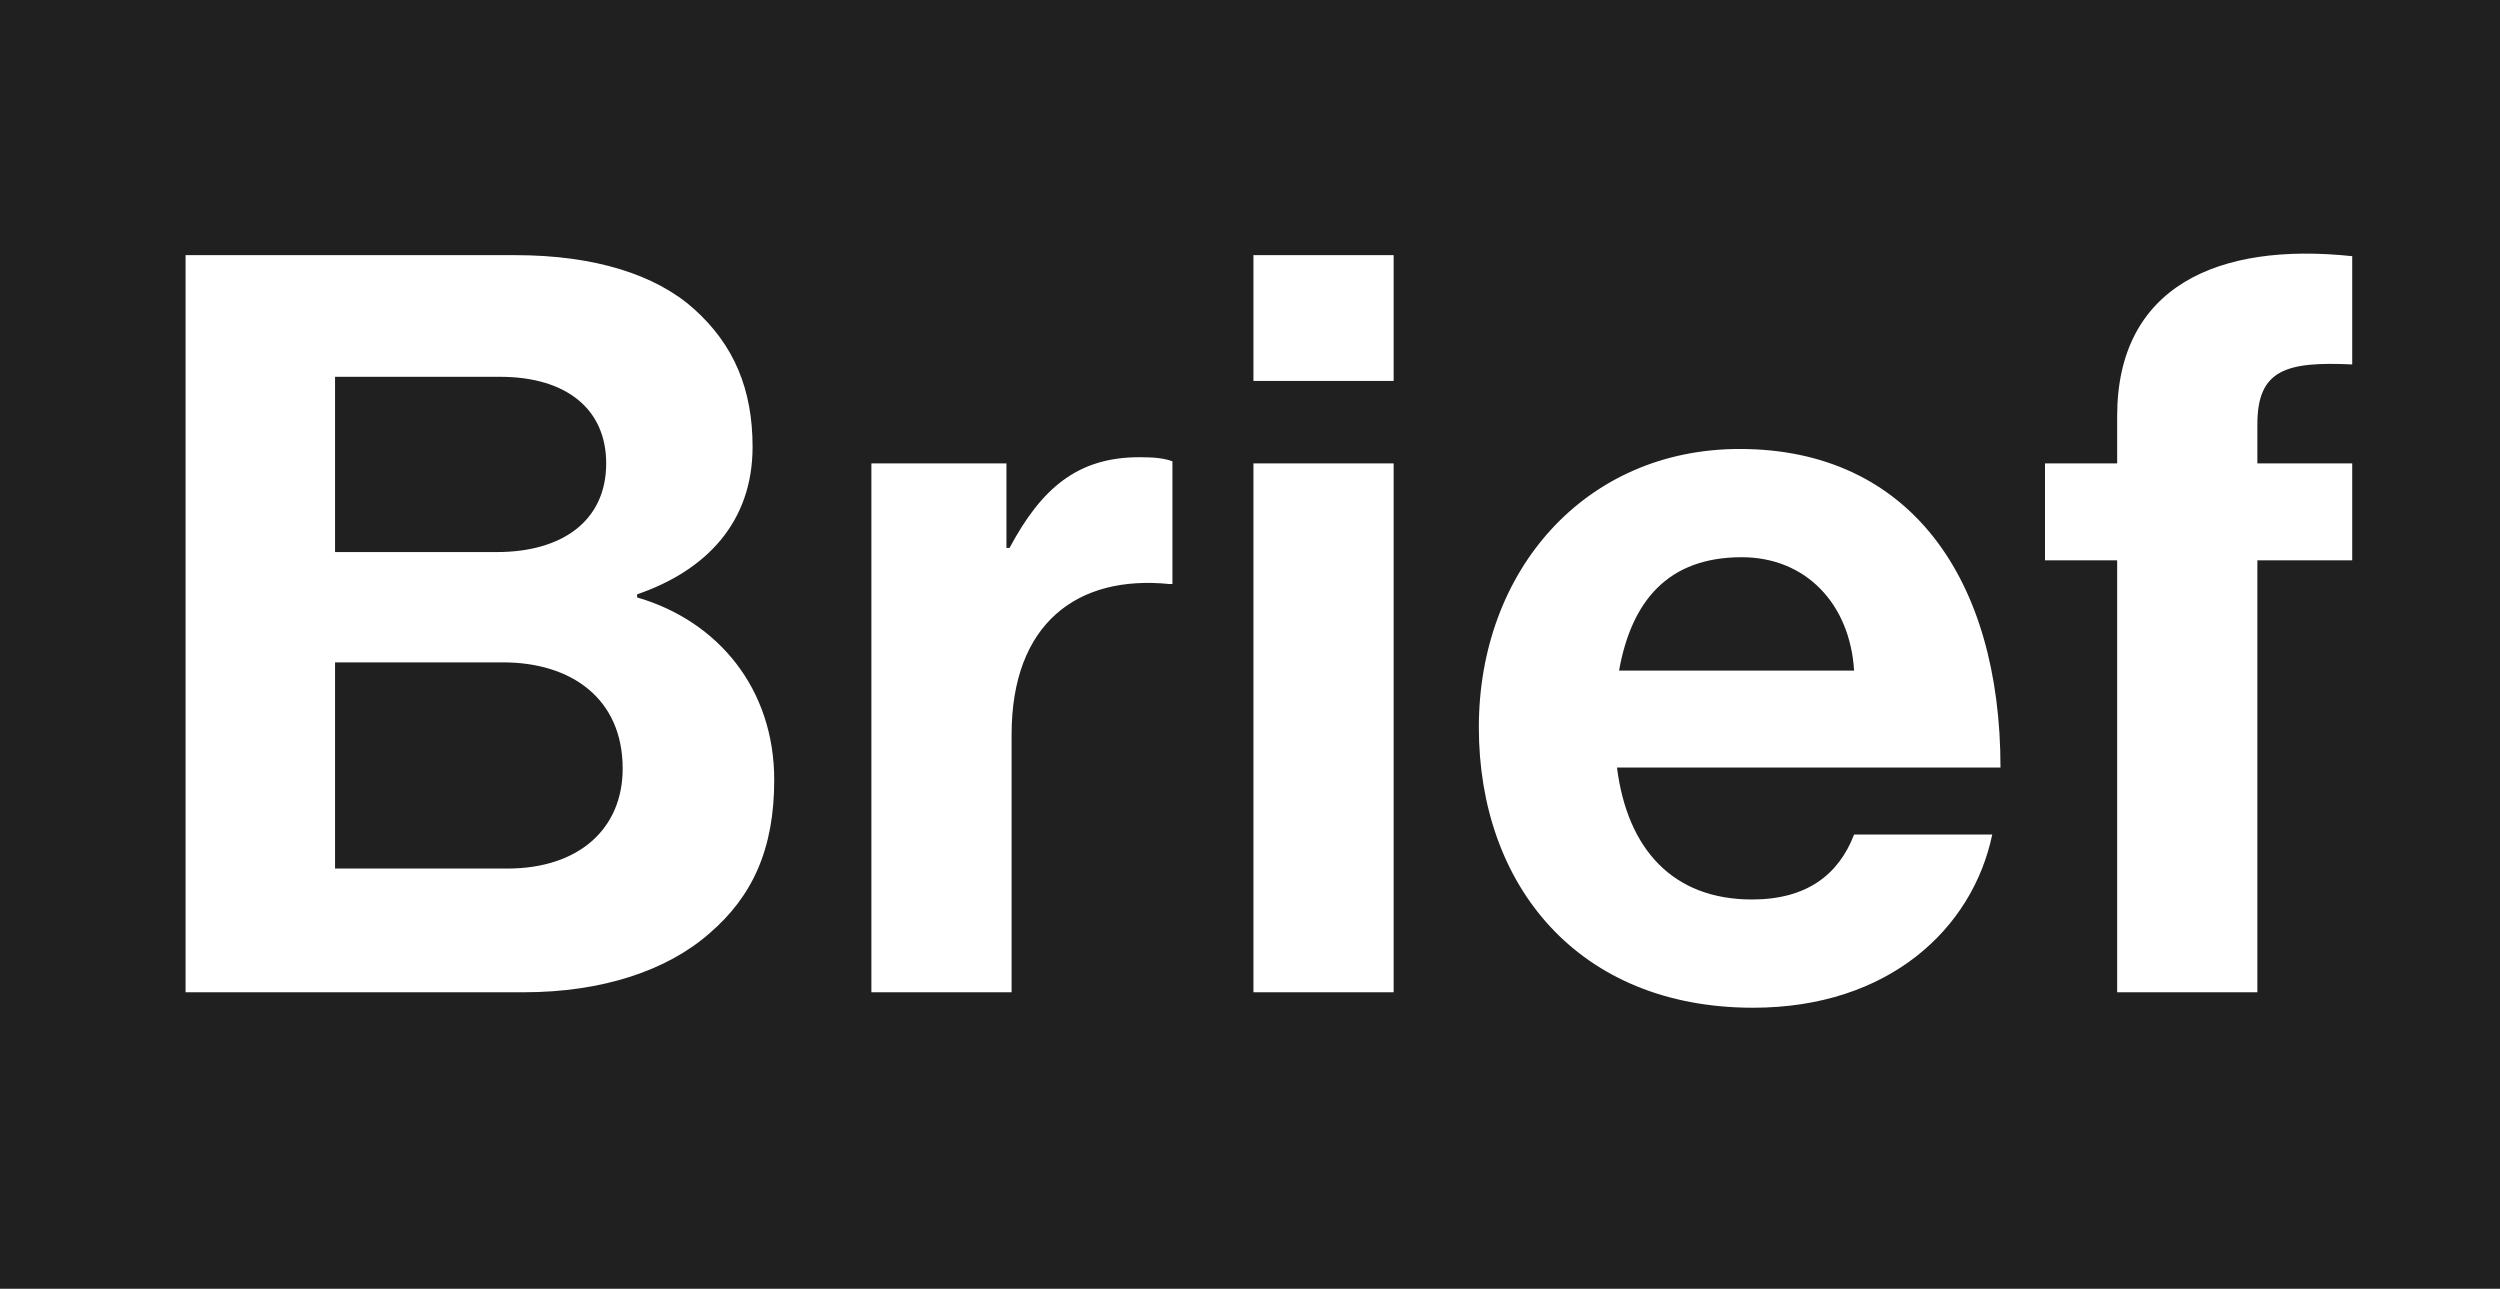 <svg width="194" height="100" viewBox="0 0 194 100" fill="none" xmlns="http://www.w3.org/2000/svg">
<rect x="0" y="0" width="194" height="100" fill="#808080" stroke="none"/>
<rect width="194" height="100" fill="black" fill-opacity="0.75"/>
<path d="M14.4 77V19.8H40C46.16 19.8 50.88 21.32 53.84 23.96C56.96 26.76 58.4 30.2 58.4 34.68C58.4 40.52 54.8 44.28 49.44 46.12V46.36C55.76 48.2 60.08 53.48 60.08 60.52C60.08 65.88 58.4 69.56 55.04 72.44C51.76 75.32 46.72 77 40.64 77H14.4ZM26 51.4V67.4H39.36C44.96 67.4 48.32 64.28 48.32 59.64C48.32 54.2 44.32 51.4 39.04 51.4H26ZM26 42.84H38.56C43.6 42.84 47.04 40.44 47.04 35.96C47.04 31.72 43.92 29.24 38.8 29.24H26V42.84ZM78.1 35.96V42.52H78.34C80.82 37.88 83.62 35.48 88.42 35.48C89.62 35.48 90.34 35.56 90.98 35.8V45.32H90.74C83.62 44.6 78.5 48.36 78.5 57V77H67.62V35.96H78.1ZM97.267 77V35.96H108.147V77H97.267ZM97.267 29.56V19.8H108.147V29.56H97.267ZM136.038 78.2C122.438 78.2 114.758 68.68 114.758 56.44C114.758 44.28 122.998 34.84 134.998 34.84C148.198 34.84 155.238 44.92 155.238 59.56H125.478C126.278 65.88 129.798 69.8 135.958 69.8C140.198 69.8 142.678 67.88 143.878 64.76H154.598C153.078 72.04 146.598 78.2 136.038 78.2ZM135.158 43.24C129.398 43.24 126.598 46.68 125.638 52.04H143.878C143.558 46.84 140.118 43.24 135.158 43.24ZM158.692 43.48V35.96H164.292V32.28C164.292 22.28 172.052 18.76 182.532 19.88V28.28C177.412 28.04 175.172 28.68 175.172 32.92V35.96H182.532V43.48H175.172V77H164.292V43.48H158.692Z" fill="white"/>
</svg>
